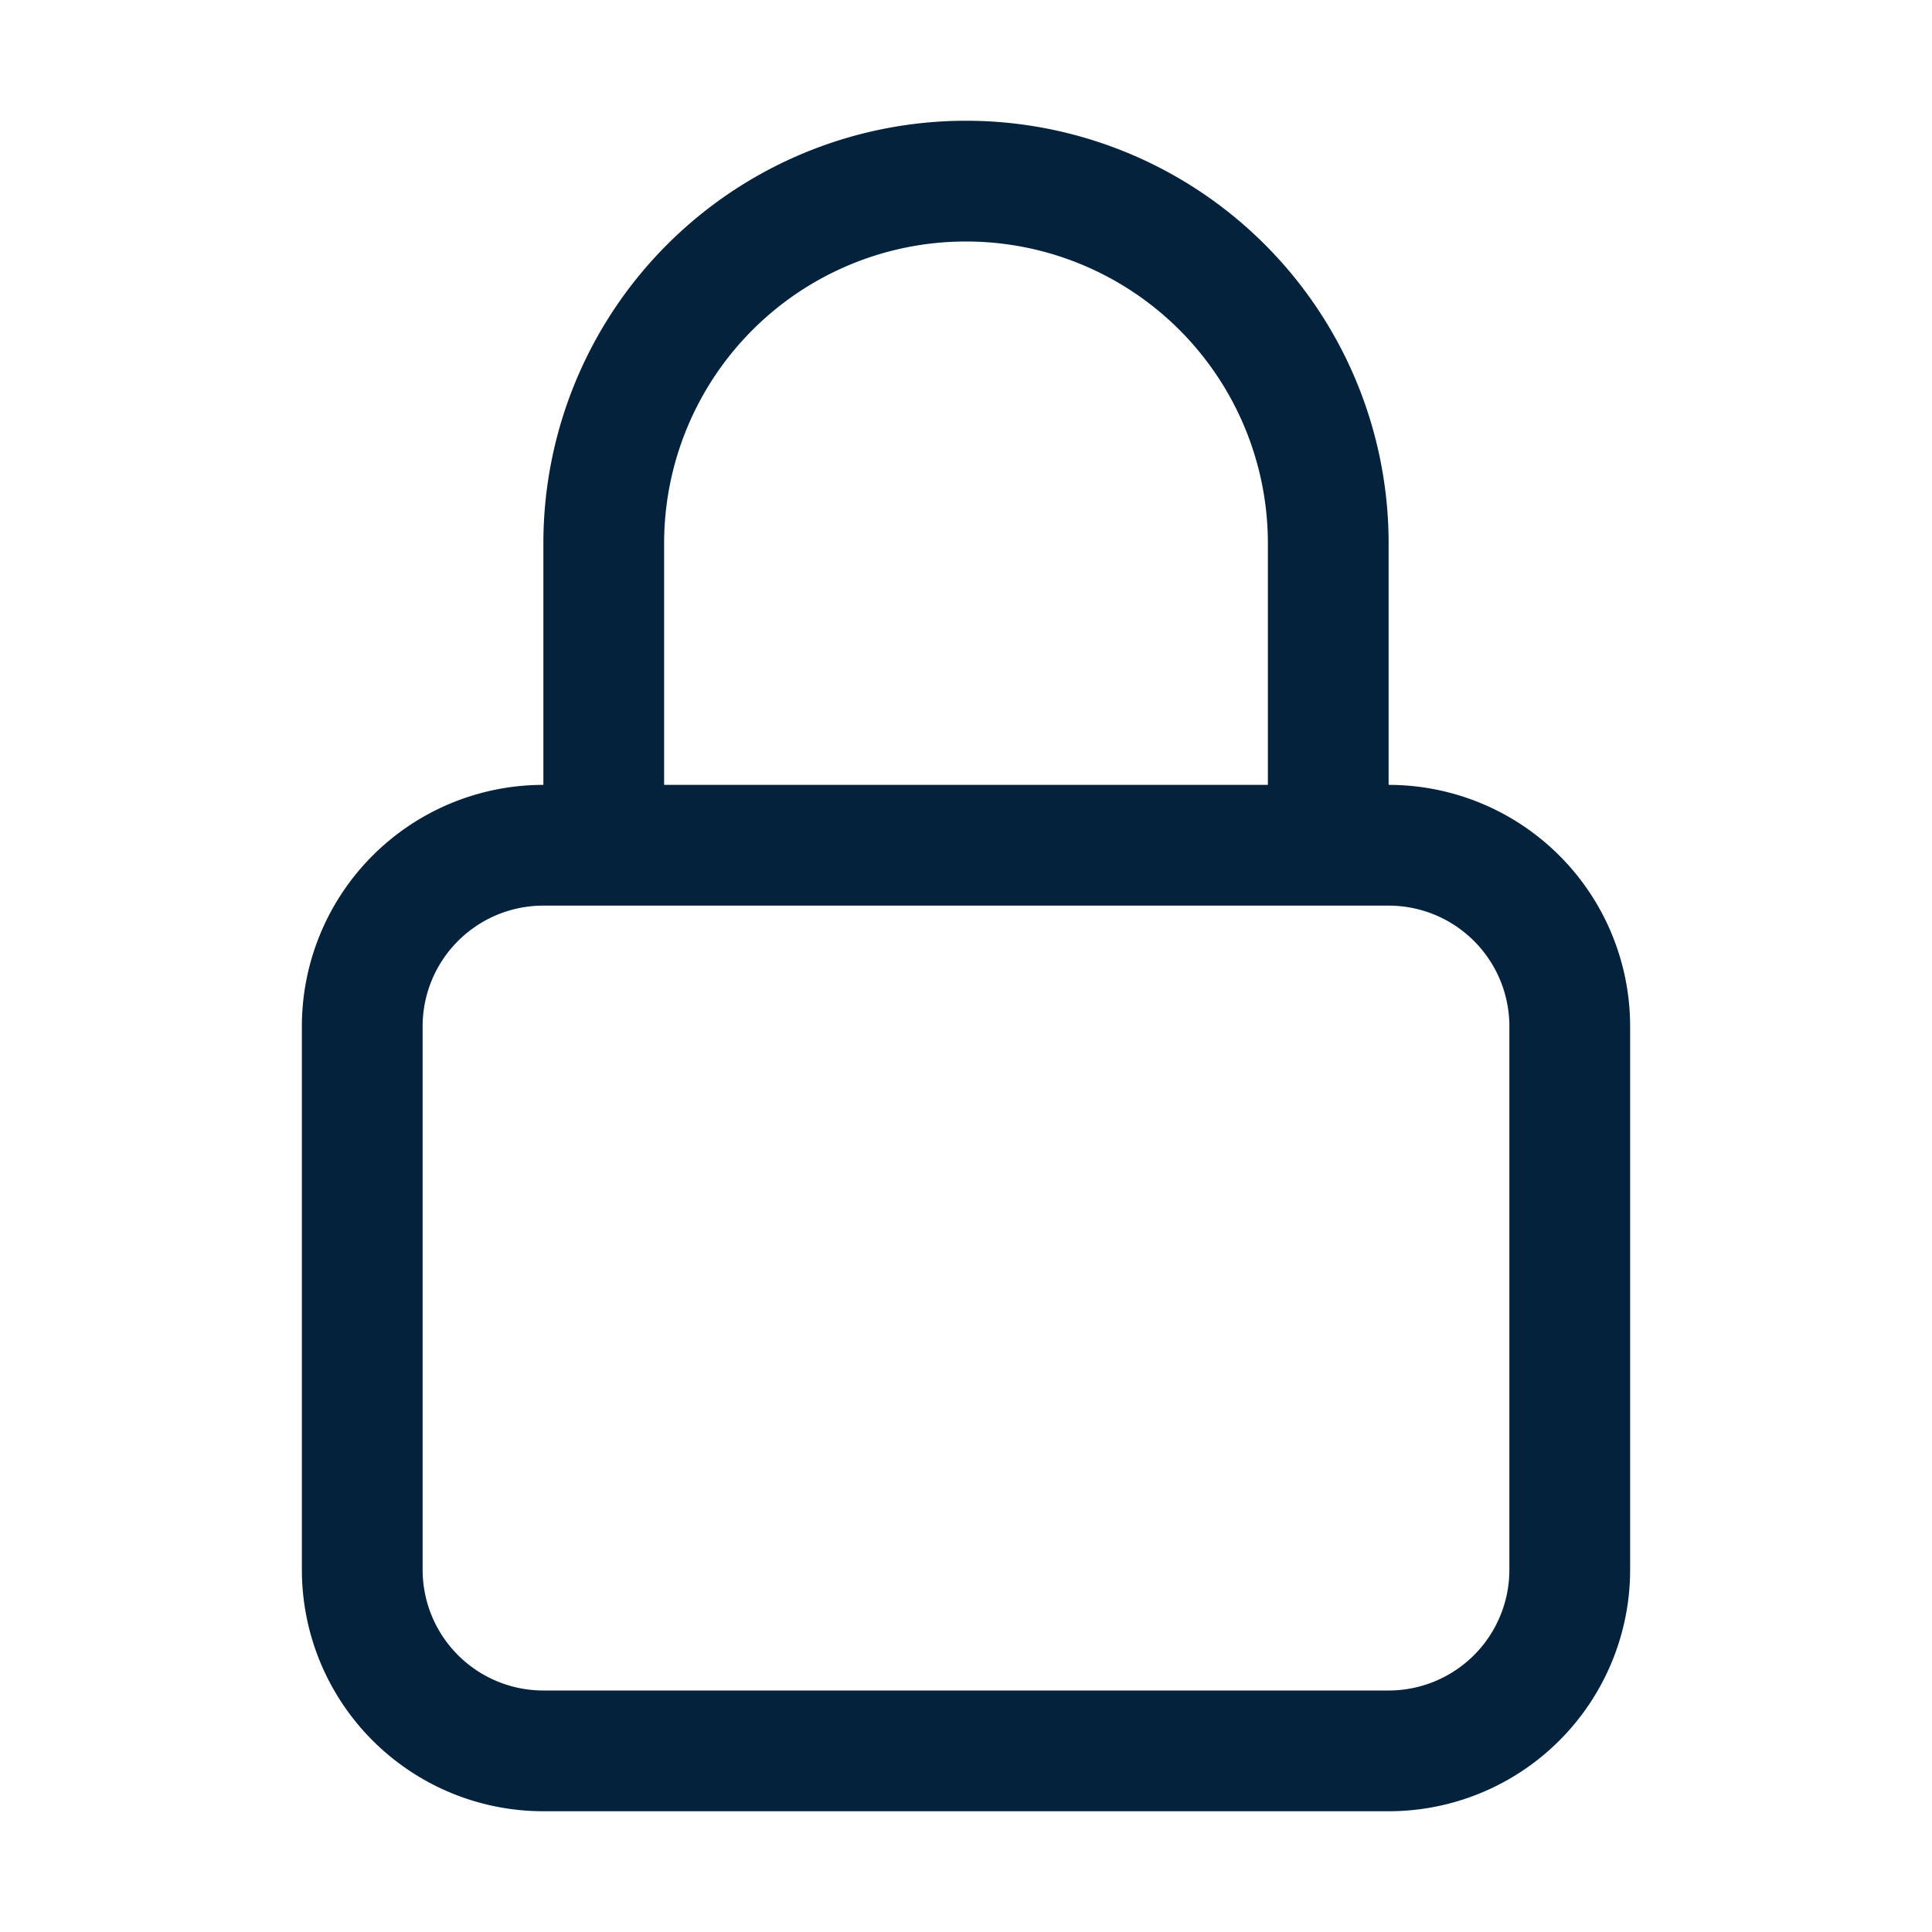 <svg xmlns="http://www.w3.org/2000/svg" viewBox="0 0 40 40" fill="none">
  <path stroke="#05223d" stroke-linecap="round" stroke-linejoin="round" stroke-width="2.5" d="M27.5 17.5v-6.25a7.5 7.5 0 00-15 0v6.25m-1.25 18.75h17.5a3.75 3.75 0 003.75-3.75V21.25a3.75 3.75 0 00-3.75-3.75h-17.5a3.75 3.75 0 00-3.75 3.75V32.5a3.75 3.75 0 003.75 3.75z"/>
</svg>